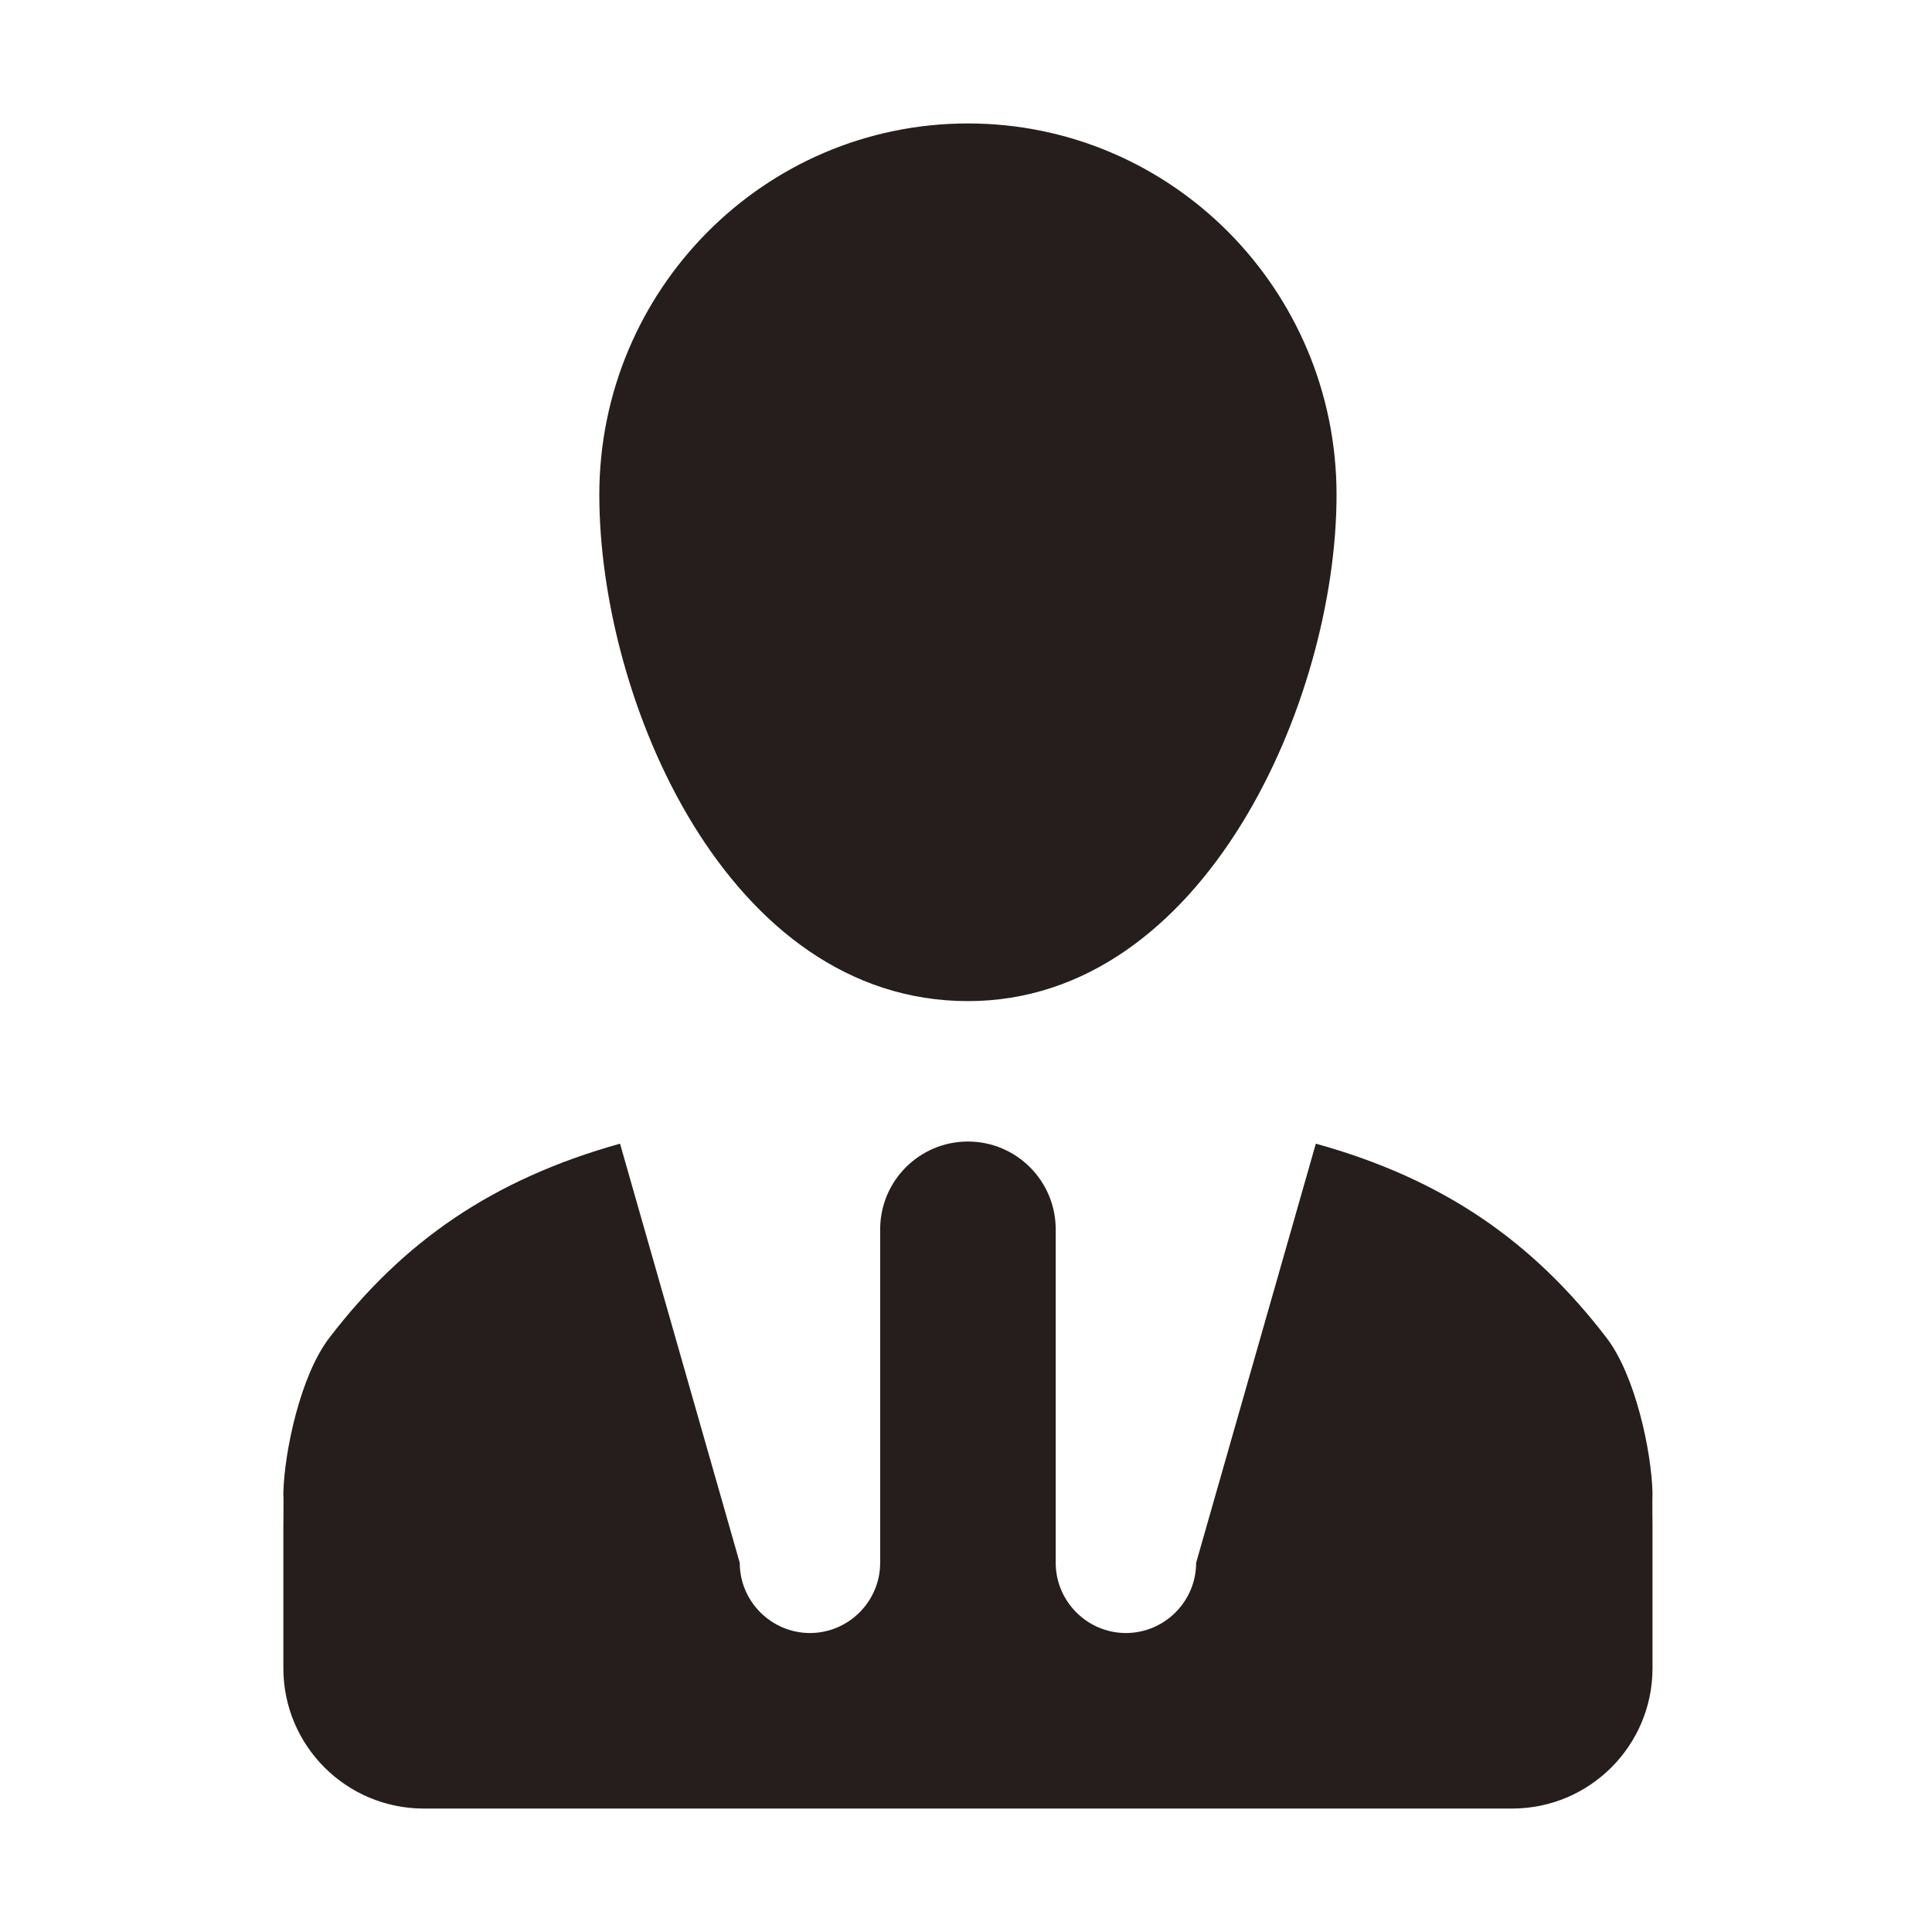 <?xml version="1.0" ?><!DOCTYPE svg  PUBLIC '-//W3C//DTD SVG 1.1//EN'  'http://www.w3.org/Graphics/SVG/1.1/DTD/svg11.dtd'><svg enable-background="new 0 0 500 500" height="500px" id="Layer_1" version="1.1" viewBox="0 0 500 500" width="500px" xml:space="preserve" xmlns="http://www.w3.org/2000/svg" xmlns:xlink="http://www.w3.org/1999/xlink"><path clip-rule="evenodd" d="M415.762,346.214c-19.078-24.896-42.156-41.063-75.223-50.236  l-30.983,108.475c0,9.992-8.181,18.172-18.172,18.172c-9.988,0-18.169-8.18-18.169-18.172v-86.311  c0-12.536-10.178-22.715-22.715-22.715c-12.536,0-22.713,10.179-22.713,22.715v86.311c0,9.992-8.181,18.172-18.17,18.172  c-9.992,0-18.173-8.18-18.173-18.172l-30.983-108.475c-33.068,9.262-56.145,25.34-75.221,50.236  c-7.542,9.812-11.64,29.527-11.908,40.07c0.09,2.725,0,5.906,0,9.082v18.172v18.173c0,20.078,16.264,36.34,36.343,36.34h281.648  c20.078,0,36.345-16.262,36.345-36.34v-18.173v-18.172c0-3.176-0.089-6.357,0-9.082C427.393,375.741,423.3,356.025,415.762,346.214z   M155.102,128.073c0,53.059,33.078,131.013,95.398,131.013c61.237,0,95.396-77.954,95.396-131.013  c0-53.057-42.702-96.124-95.396-96.124C197.806,31.949,155.102,75.016,155.102,128.073z" fill="#251e1c" fill-rule="evenodd"/></svg>